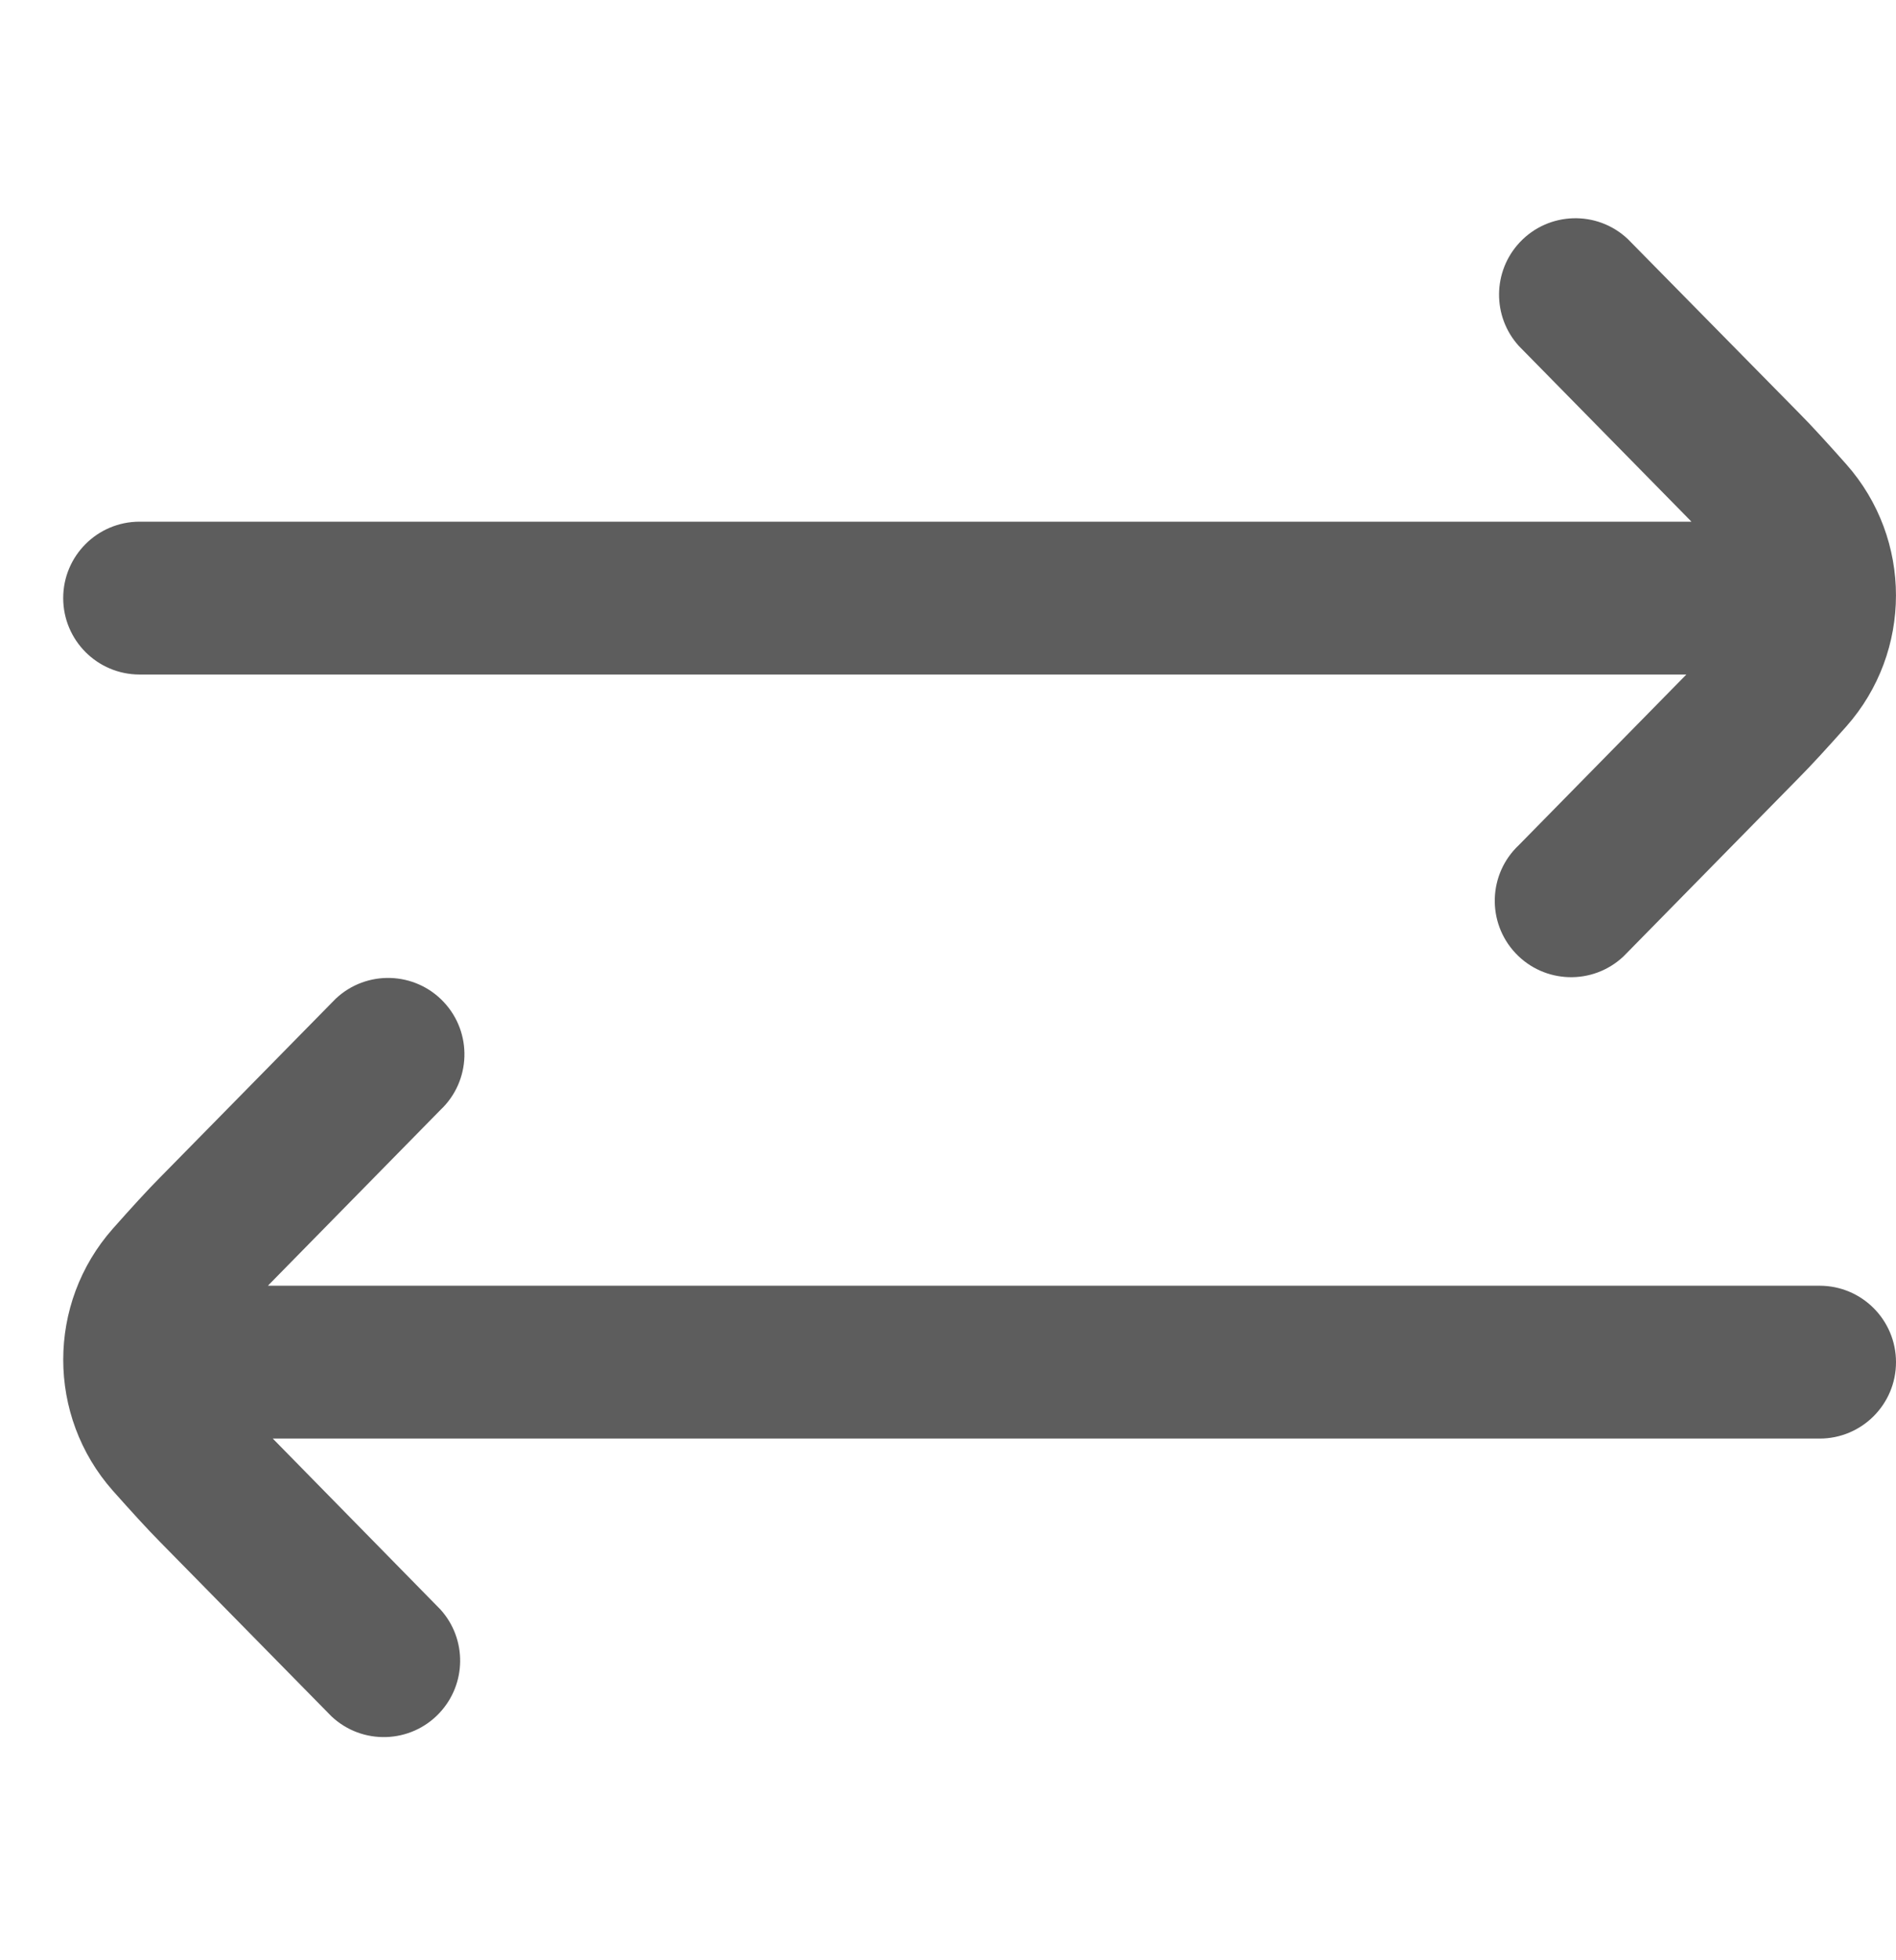 <svg width="30" height="31" xmlns="http://www.w3.org/2000/svg" xmlns:xlink="http://www.w3.org/1999/xlink" xml:space="preserve" overflow="hidden"><g transform="translate(-282 -377)"><g><g><g><g><path d="M310.792 397.333 286.24 397.333 286.256 397.315 288.968 394.554C289.454 394.097 289.478 393.333 289.021 392.846 288.564 392.36 287.8 392.336 287.313 392.793 287.29 392.815 287.267 392.838 287.245 392.862L284.539 395.614C284.342 395.811 284.067 396.113 283.785 396.431 282.739 397.614 282.739 399.391 283.785 400.574 284.067 400.891 284.342 401.193 284.532 401.384L287.245 404.143C287.731 404.6 288.496 404.577 288.953 404.09 289.384 403.631 289.391 402.918 288.968 402.452L286.316 399.75 310.792 399.75C311.459 399.75 312 399.209 312 398.542 312 397.874 311.459 397.333 310.792 397.333Z" fill="#5D5D5D" fill-rule="nonzero" fill-opacity="1"/><path d="M284.208 387.667 308.683 387.667 306.032 390.365C305.546 390.822 305.522 391.586 305.979 392.073 306.436 392.559 307.2 392.583 307.687 392.126 307.71 392.104 307.733 392.081 307.755 392.057L310.461 389.303C310.658 389.106 310.933 388.804 311.215 388.487 312.261 387.304 312.261 385.527 311.215 384.344 310.933 384.026 310.658 383.724 310.468 383.534L307.755 380.779C307.269 380.322 306.504 380.346 306.047 380.832 305.616 381.291 305.609 382.004 306.032 382.471L308.752 385.238 308.762 385.25 284.208 385.25C283.541 385.25 283 385.791 283 386.458 283 387.126 283.541 387.667 284.208 387.667Z" fill="#5D5D5D" fill-rule="nonzero" fill-opacity="1"/></g></g></g></g></g></svg>